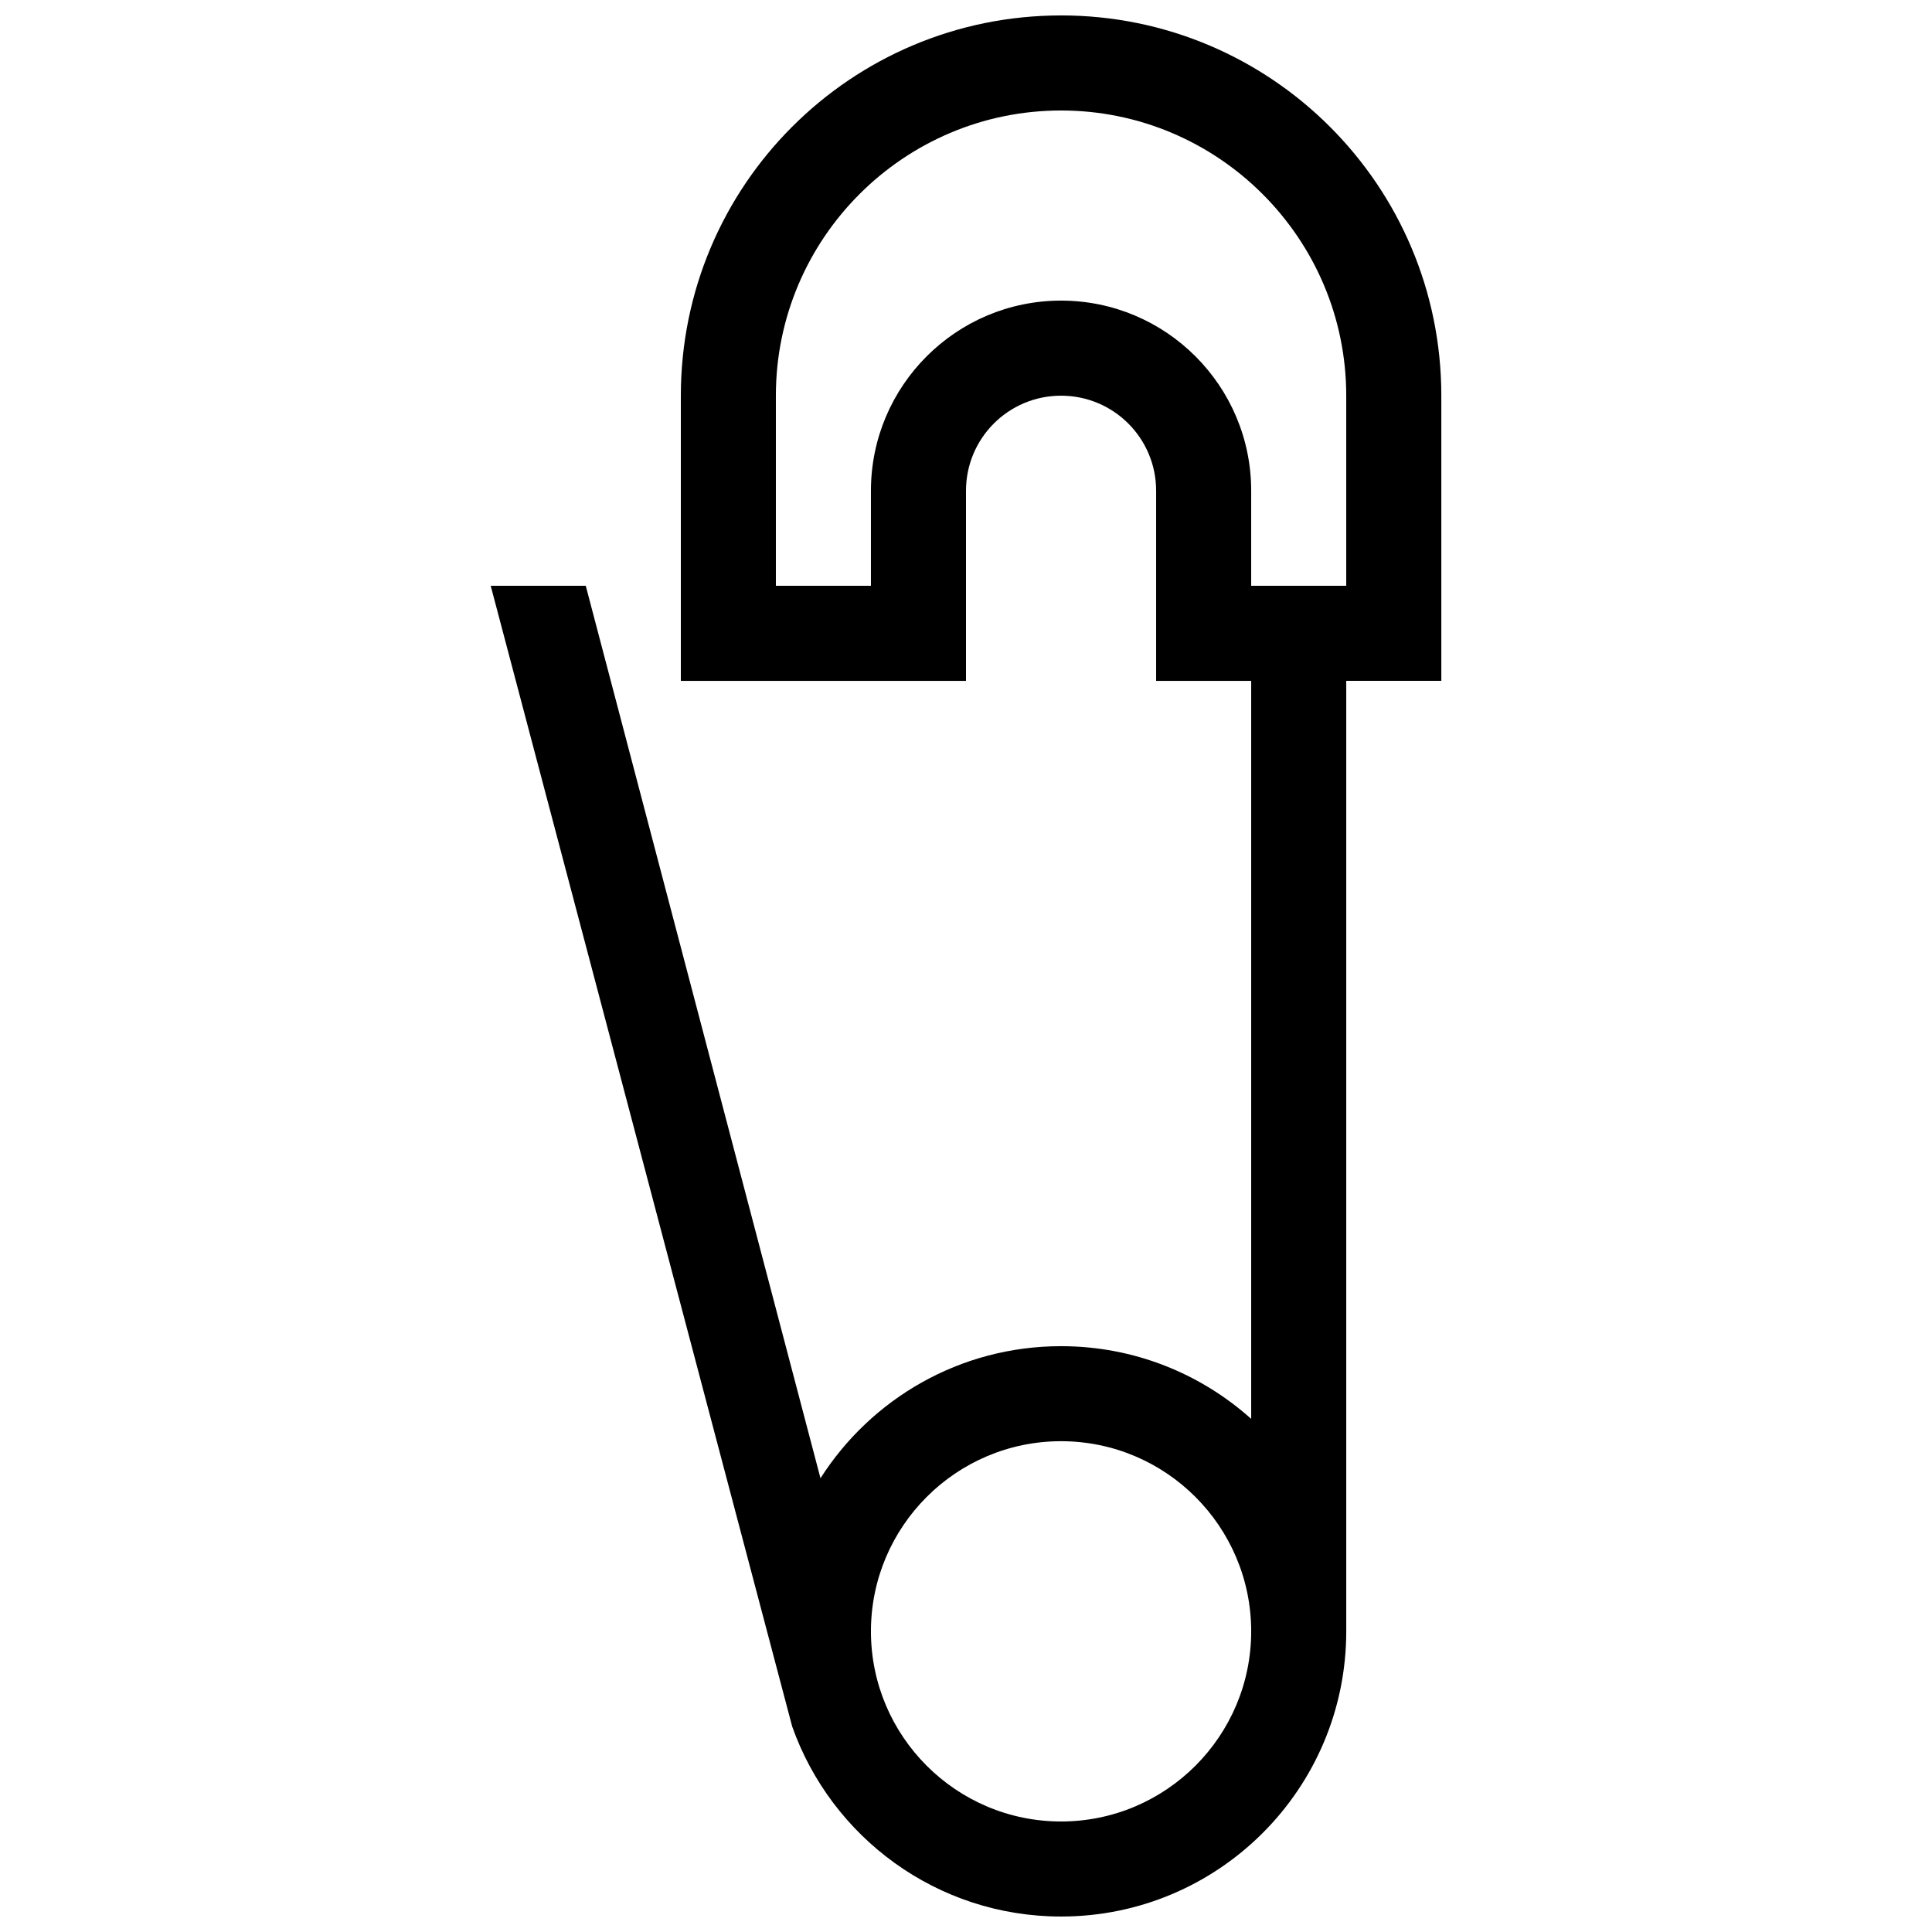<?xml version="1.0" encoding="UTF-8"?>
<!-- Uploaded to: SVG Repo, www.svgrepo.com, Generator: SVG Repo Mixer Tools -->
<svg width="800px" height="800px" version="1.1" viewBox="144 144 512 512" xmlns="http://www.w3.org/2000/svg">
 <defs>
  <clipPath id="a">
   <path d="m274 148.09h252v503.81h-252z"/>
  </clipPath>
 </defs>
 <g clip-path="url(#a)">
  <path d="m425.19 148.09c-55.695 0-100.76 45.098-100.76 100.77v75.578h75.57v-50.383c0-13.926 11.266-25.191 25.191-25.191s25.195 11.266 25.195 25.191v50.383h25.191v195.58c-13.371-11.977-31.031-19.266-50.387-19.266-26.824 0-50.34 13.961-63.754 35l-62.203-236.51h-25.191l79.895 302.3c10.379 29.34 38.336 50.359 71.254 50.359 41.719 0 75.578-33.832 75.578-75.578v-251.89h25.195v-75.578c0-55.668-45.121-100.77-100.77-100.77zm0 478.62c-27.797 0-50.383-22.609-50.383-50.387 0-27.773 22.586-50.387 50.383-50.387 27.801 0 50.387 22.609 50.387 50.387 0 27.777-22.586 50.387-50.387 50.387zm75.578-327.47h-25.191v-25.191c0-27.801-22.586-50.383-50.387-50.383-27.797 0-50.383 22.582-50.383 50.383v25.191h-25.191v-50.383c0.004-41.672 33.906-75.574 75.574-75.574 41.676 0 75.578 33.902 75.578 75.578z"/>
 </g>
</svg>